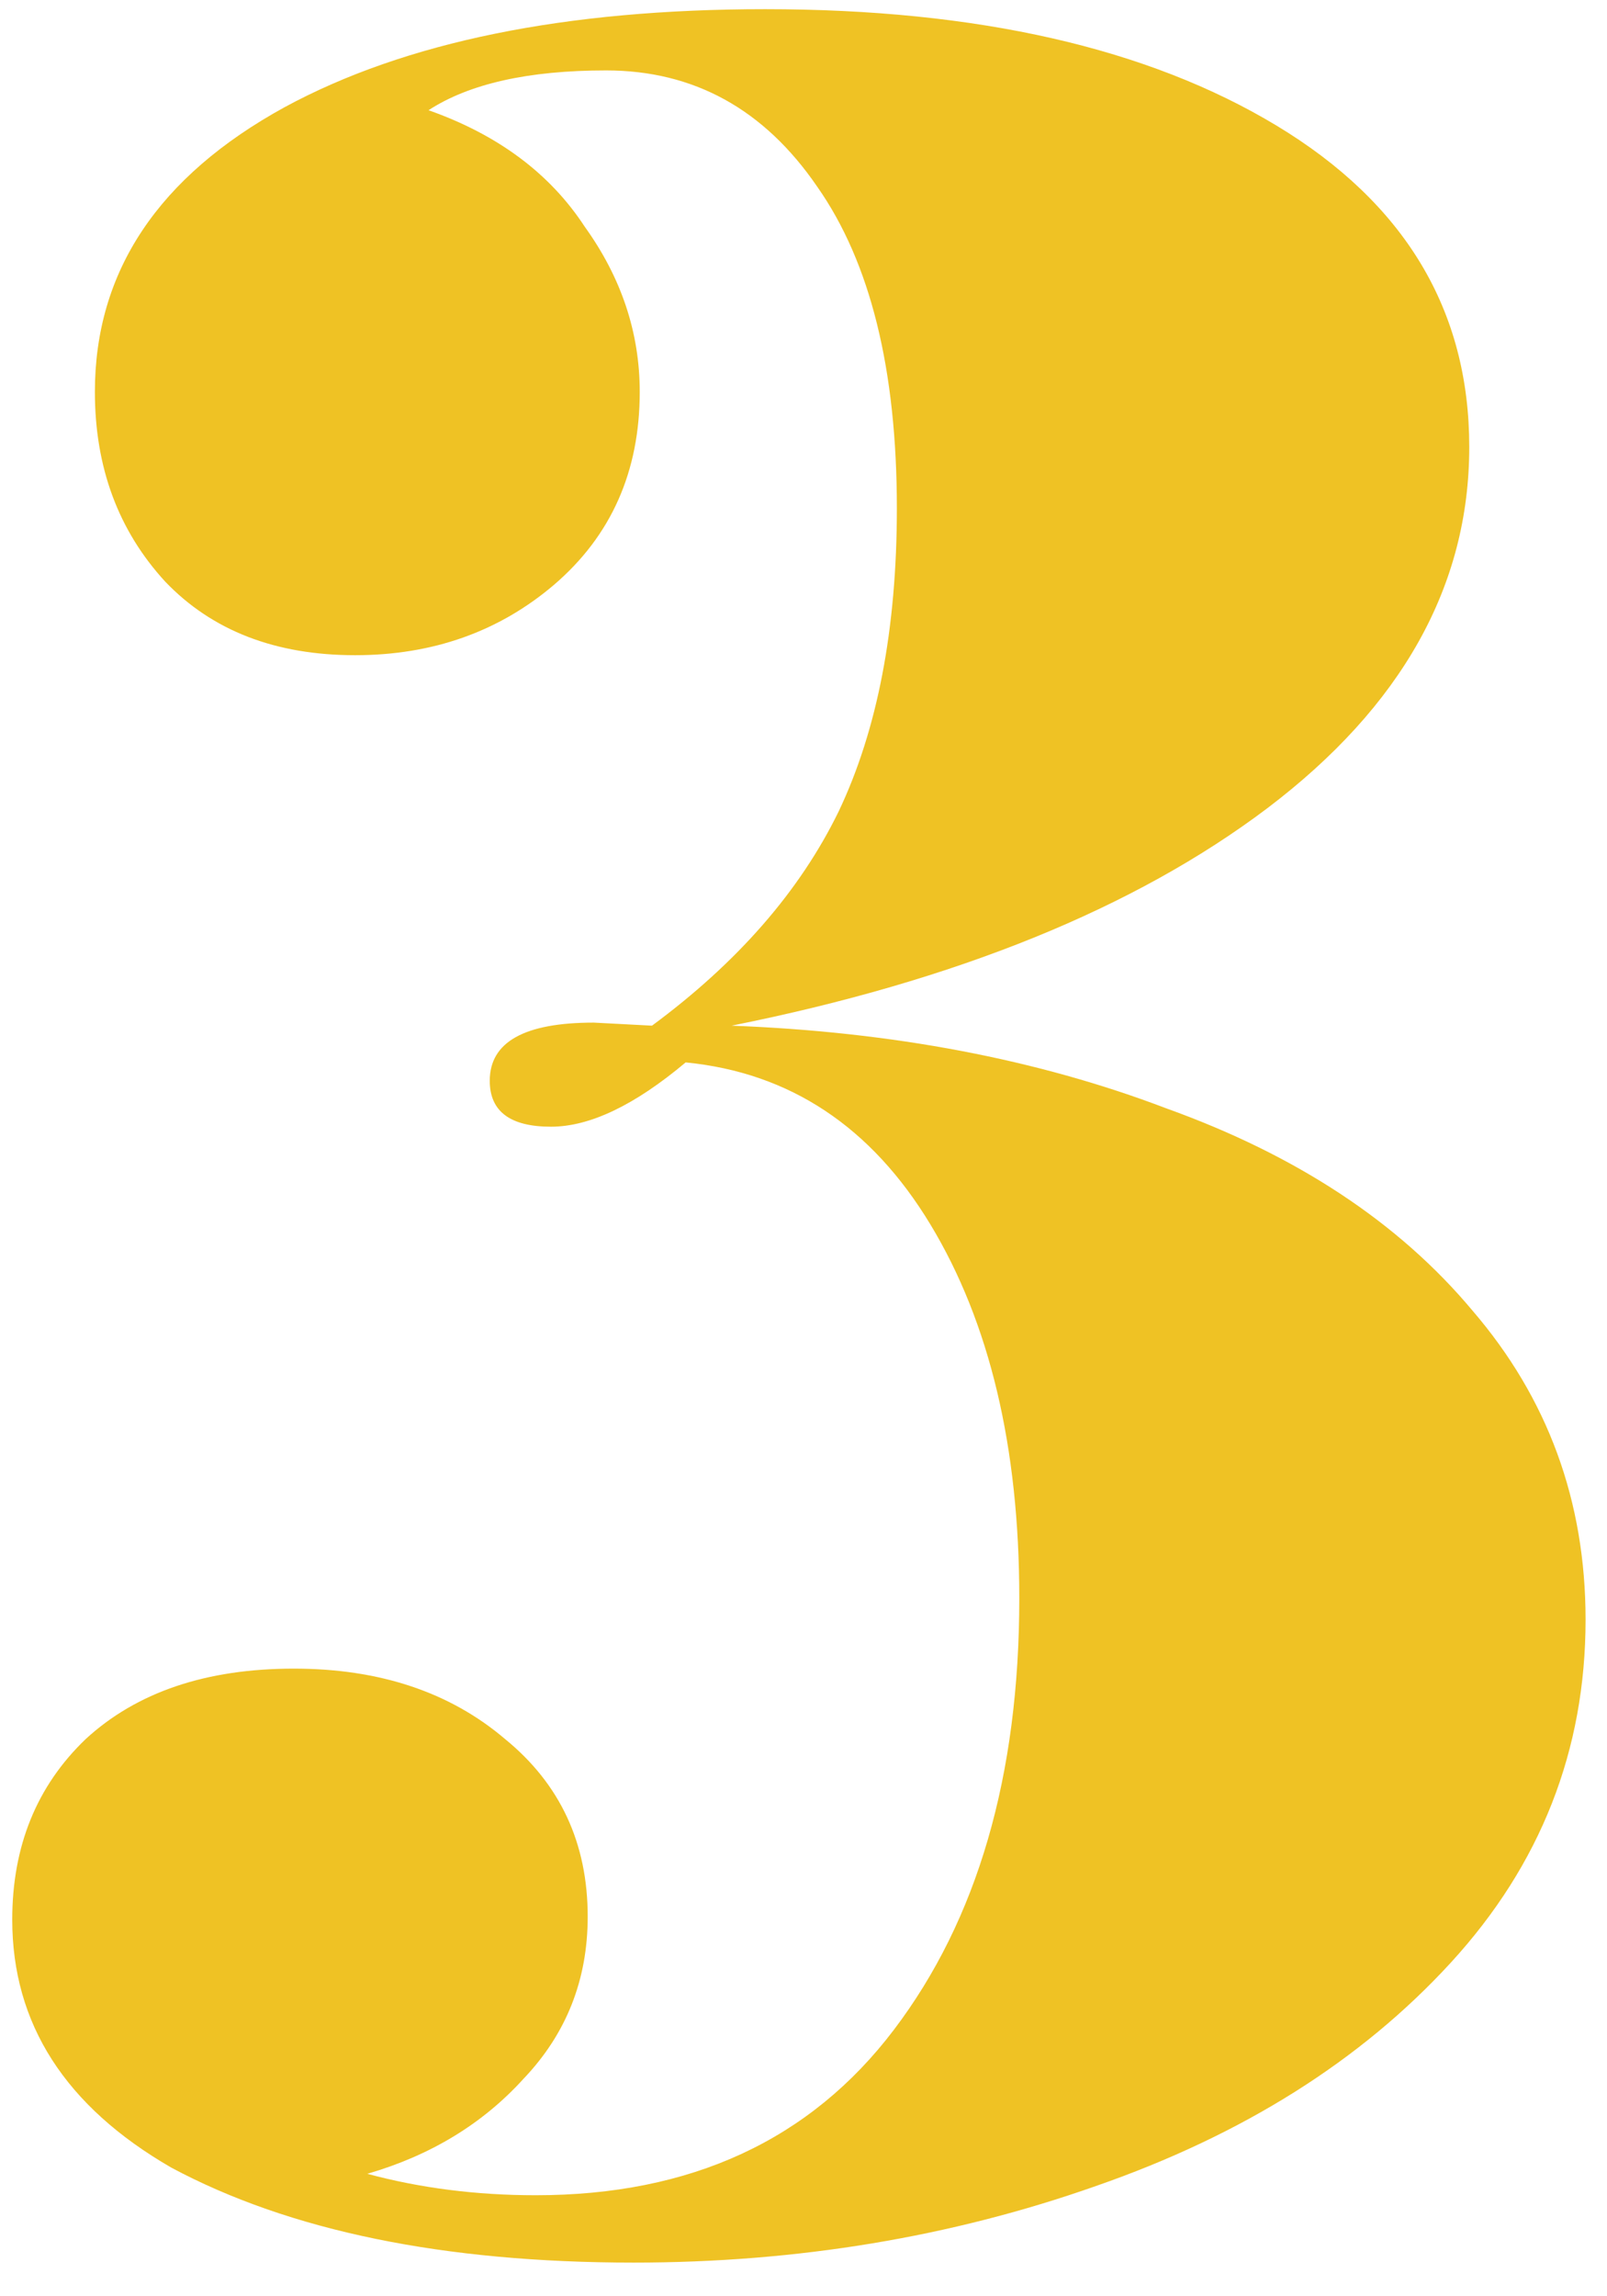 <?xml version="1.0" encoding="UTF-8"?> <svg xmlns="http://www.w3.org/2000/svg" width="21" height="30" viewBox="0 0 21 30" fill="none"> <path d="M10 0.12C12.773 0.12 15 0.627 16.68 1.64C18.36 2.653 19.2 4.053 19.2 5.84C19.2 7.653 18.32 9.227 16.56 10.56C14.827 11.867 12.493 12.813 9.56 13.4C11.667 13.48 13.56 13.84 15.24 14.48C16.947 15.093 18.28 15.973 19.24 17.12C20.227 18.267 20.72 19.613 20.72 21.16C20.72 22.867 20.133 24.36 18.96 25.64C17.787 26.92 16.24 27.893 14.32 28.56C12.427 29.227 10.413 29.56 8.28 29.56C5.8 29.56 3.787 29.147 2.24 28.32C0.853 27.52 0.16 26.44 0.16 25.08C0.16 24.12 0.48 23.333 1.12 22.72C1.787 22.107 2.693 21.8 3.84 21.8C4.96 21.8 5.88 22.107 6.6 22.72C7.32 23.307 7.68 24.08 7.68 25.04C7.68 25.867 7.4 26.573 6.84 27.16C6.307 27.747 5.627 28.16 4.8 28.4C5.493 28.587 6.227 28.68 7 28.68C9.027 28.68 10.587 27.96 11.68 26.52C12.773 25.08 13.32 23.2 13.32 20.88C13.32 18.907 12.933 17.28 12.16 16C11.387 14.72 10.32 14.013 8.96 13.88C8.293 14.44 7.707 14.72 7.2 14.72C6.667 14.72 6.4 14.52 6.4 14.12C6.4 13.613 6.853 13.36 7.76 13.36L8.52 13.4C9.64 12.573 10.453 11.64 10.96 10.6C11.467 9.533 11.72 8.213 11.72 6.64C11.72 4.827 11.373 3.427 10.68 2.44C9.987 1.427 9.067 0.92 7.92 0.92C6.907 0.92 6.133 1.093 5.6 1.44C6.507 1.76 7.187 2.267 7.64 2.96C8.12 3.627 8.36 4.347 8.36 5.12C8.36 6.16 7.987 7 7.24 7.64C6.52 8.253 5.653 8.56 4.64 8.56C3.6 8.56 2.773 8.24 2.16 7.6C1.547 6.933 1.24 6.107 1.24 5.12C1.24 3.547 2.067 2.307 3.72 1.4C5.293 0.547 7.387 0.12 10 0.12Z" fill="#EFC224"></path> </svg> 